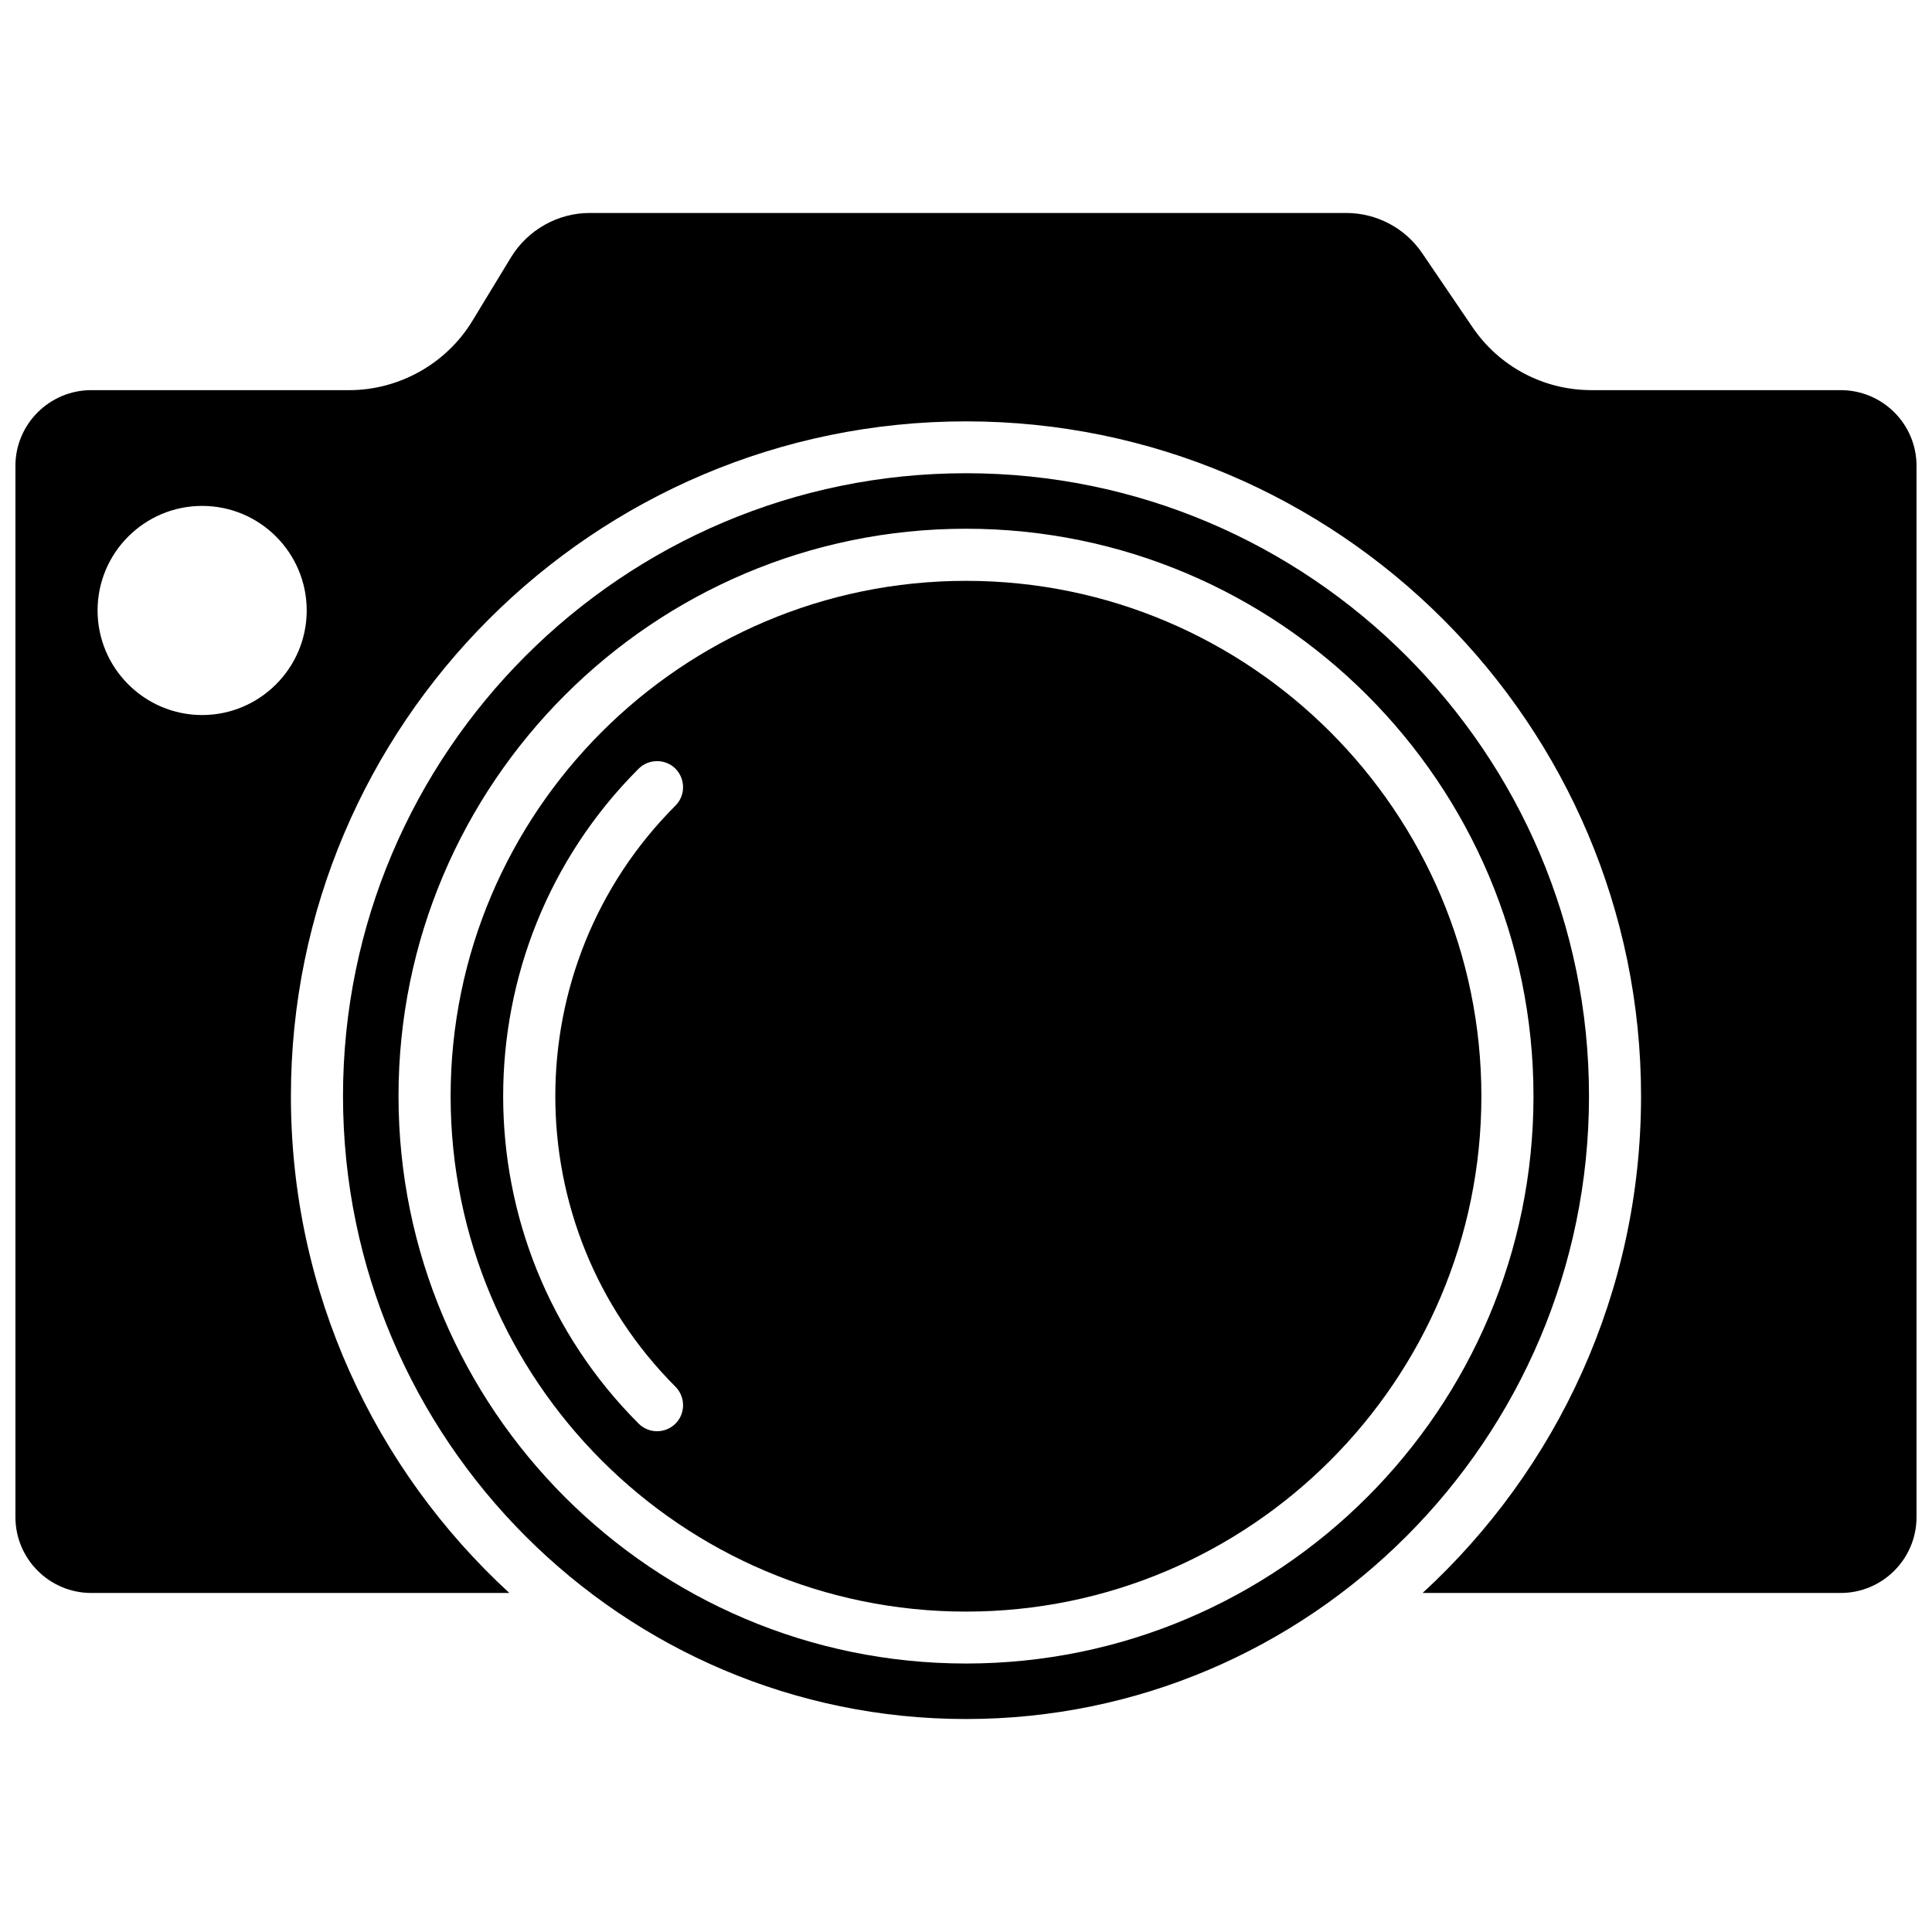 <?xml version="1.0" encoding="UTF-8"?>
<!-- Uploaded to: ICON Repo, www.svgrepo.com, Generator: ICON Repo Mixer Tools -->
<svg width="800px" height="800px" version="1.1" viewBox="144 144 512 512" xmlns="http://www.w3.org/2000/svg">
 <defs>
  <clipPath id="a">
   <path d="m148.09 200h503.81v367h-503.81z"/>
  </clipPath>
 </defs>
 <path d="m400 269.41c-91.039 0-165.1 74.008-165.1 165.05 0 91.039 74.059 165.1 165.1 165.1s165.1-74.059 165.1-165.1c0-90.984-74.062-165.05-165.1-165.05zm0 315.44c-82.926 0-150.39-67.461-150.39-150.39 0-82.879 67.457-150.34 150.39-150.34 82.926 0 150.39 67.461 150.39 150.39 0 82.93-67.461 150.34-150.39 150.34z"/>
 <path d="m400 297.93c-75.32 0-136.58 61.262-136.58 136.58 0 75.32 61.262 136.58 136.58 136.58s136.58-61.262 136.58-136.58c0-75.316-61.266-136.58-136.58-136.58zm-76.984 213.57c2.672 2.719 2.672 7.106 0 9.773-1.359 1.359-3.125 2.016-4.887 2.016-1.762 0-3.527-0.656-4.887-2.016-47.863-47.863-47.863-125.7 0-173.56 2.672-2.672 7.106-2.672 9.773 0 2.672 2.719 2.672 7.106 0 9.773-42.469 42.473-42.469 111.54 0 154.02z"/>
 <g clip-path="url(#a)">
  <path d="m631.8 247.39h-66.051c-12.695 0-24.484-6.246-31.59-16.777l-13.246-19.496c-4.535-6.699-12.09-10.68-20.203-10.68h-200.42c-8.465 0-16.426 4.484-20.859 11.738l-10.227 16.828c-6.852 11.336-19.398 18.391-32.648 18.391l-68.363-0.004c-11.082 0-20.102 9.02-20.102 20.051v278.61c0 11.082 9.02 20.102 20.102 20.102h110.79c-35.57-32.695-57.887-79.602-57.887-131.64 0-98.645 80.258-178.85 178.9-178.85s178.9 80.258 178.9 178.85c0 52.043-22.32 98.949-57.887 131.64h110.79c11.082 0 20.102-9.02 20.102-20.102v-278.61c-0.004-11.082-9.02-20.051-20.105-20.051zm-434.23 86.102c-15.266 0-27.711-12.445-27.711-27.711 0-15.316 12.445-27.711 27.711-27.711 15.316 0 27.711 12.445 27.711 27.711s-12.445 27.711-27.711 27.711z"/>
 </g>
</svg>